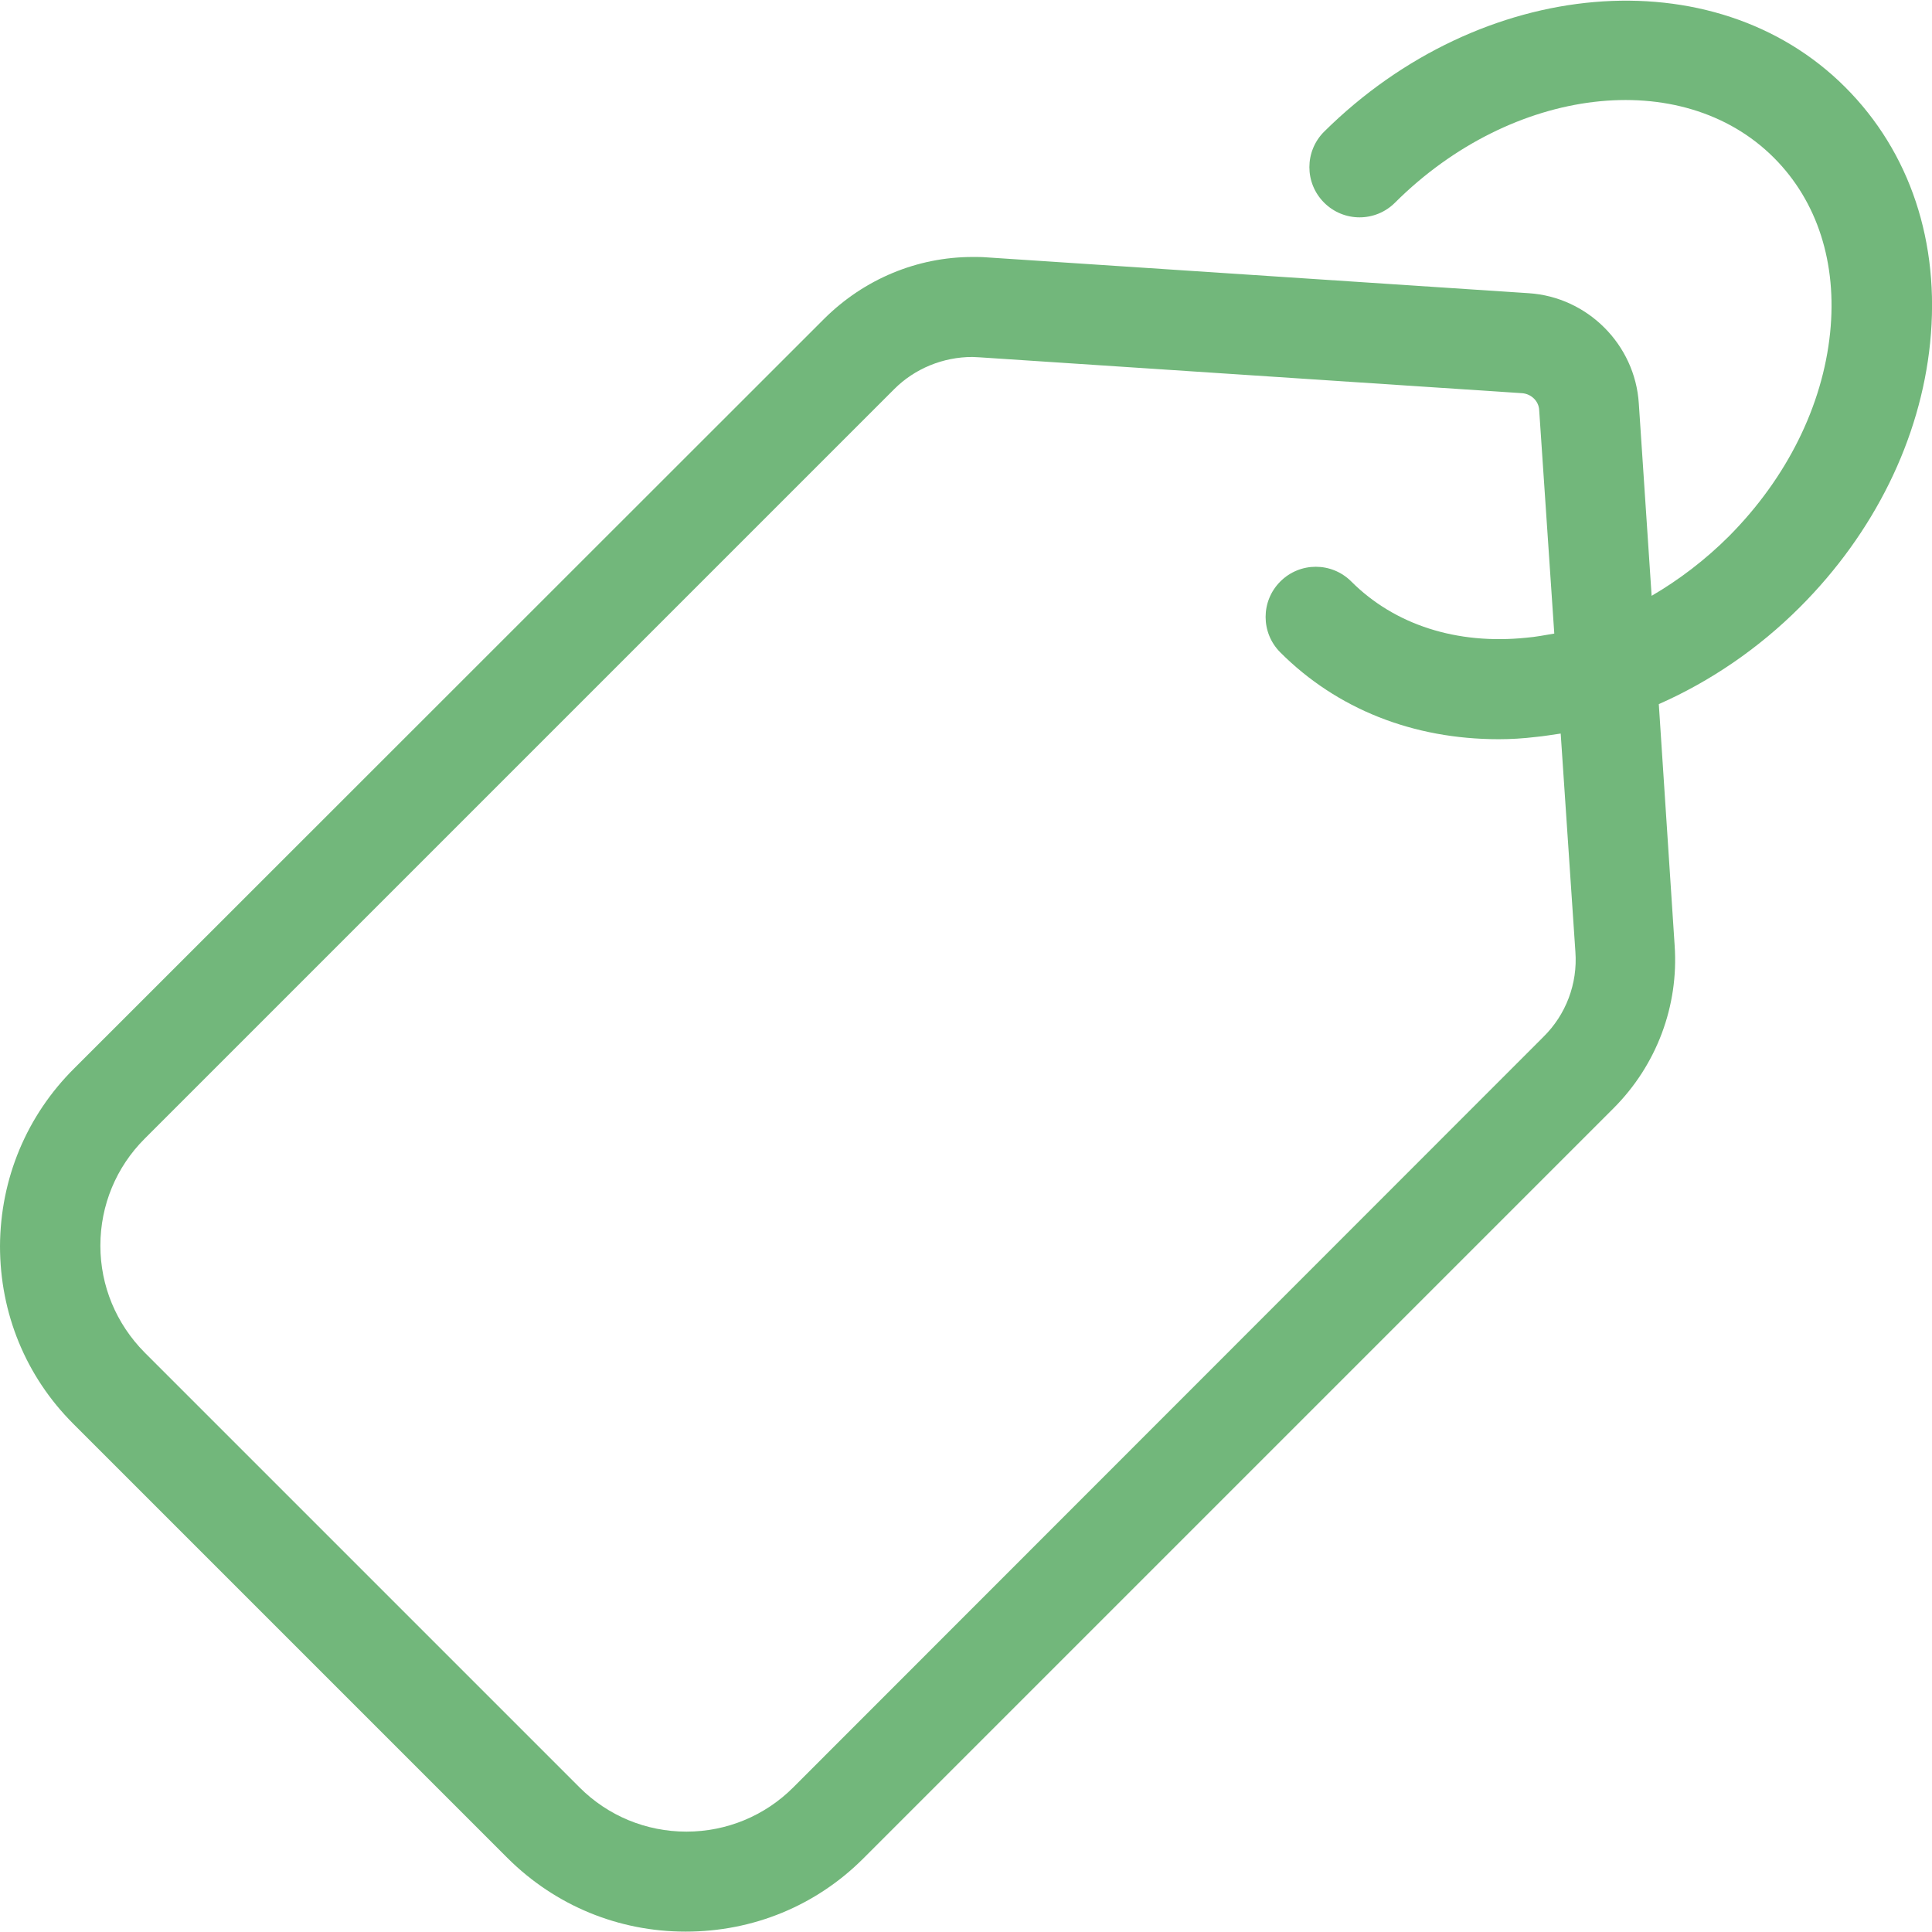 <?xml version="1.0" encoding="utf-8"?>
<!-- Generator: Adobe Illustrator 22.1.0, SVG Export Plug-In . SVG Version: 6.00 Build 0)  -->
<svg version="1.1" id="Capa_1" xmlns="http://www.w3.org/2000/svg" xmlns:xlink="http://www.w3.org/1999/xlink" x="0px" y="0px"
	 viewBox="0 0 512 512" style="enable-background:new 0 0 512 512;" xml:space="preserve">
<style type="text/css">
	.st0{fill:#72B77B;}
</style>
<g>
	<path class="st0" d="M0,330.2c0,17.8,6.8,34.5,19.4,47.1l115.2,115.2c12.6,12.5,29.3,19.4,47.1,19.4l0,0c17.8,0,34.5-6.8,47.1-19.4
		l198.8-198.8c11.4-11.4,17.3-27.1,16.2-43.1l-4.2-64c13.6-6,26.4-14.7,37.4-25.7c19.7-19.7,31.9-44.5,34.5-70
		c2.7-26.6-5.3-50.6-22.5-67.8c-34.7-34.7-96.5-29.4-138.1,11.8c-5.2,5.2-5.2,13.6,0,18.8c5.2,5.2,13.6,5.2,18.8,0
		c31-30.9,76-36.3,100.4-11.9c11.5,11.5,16.8,27.9,14.9,46.4c-2,19.4-11.5,38.5-26.8,53.9c-6.3,6.3-13.3,11.6-20.5,15.8l-3.4-51
		c-1-15.6-13.6-28.2-29.2-29.2l-143.7-9.5c-1.2-0.1-2.4-0.1-3.6-0.1c-14.8,0-28.8,5.9-39.3,16.3L19.7,283.1
		C7.1,295.6,0.1,312.3,0,330.2z M26.6,330.1c0-10.7,4.2-20.8,11.7-28.3L237,103.1c5.4-5.4,12.9-8.5,20.7-8.5c0.7,0,1.3,0.1,2,0.1
		l143.7,9.5c2.4,0.2,4.4,2.1,4.5,4.5l4,59.2c-2.4,0.4-4.9,0.9-7.4,1.1c-18.4,1.9-34.9-3.4-46.4-14.9c-5.2-5.2-13.6-5.2-18.8,0
		c-5.2,5.2-5.2,13.6,0,18.8c15,15,35.2,23,57.9,23c3.2,0,6.5-0.2,9.8-0.6c2.2-0.2,4.4-0.6,6.6-0.9l3.9,57.9
		c0.6,8.4-2.5,16.6-8.5,22.5L210.2,473.7c-7.5,7.5-17.6,11.7-28.3,11.7l0,0c-10.7,0-20.8-4.2-28.3-11.7L38.3,358.4
		C30.8,350.8,26.6,340.8,26.6,330.1z"/>
</g>
</svg>
